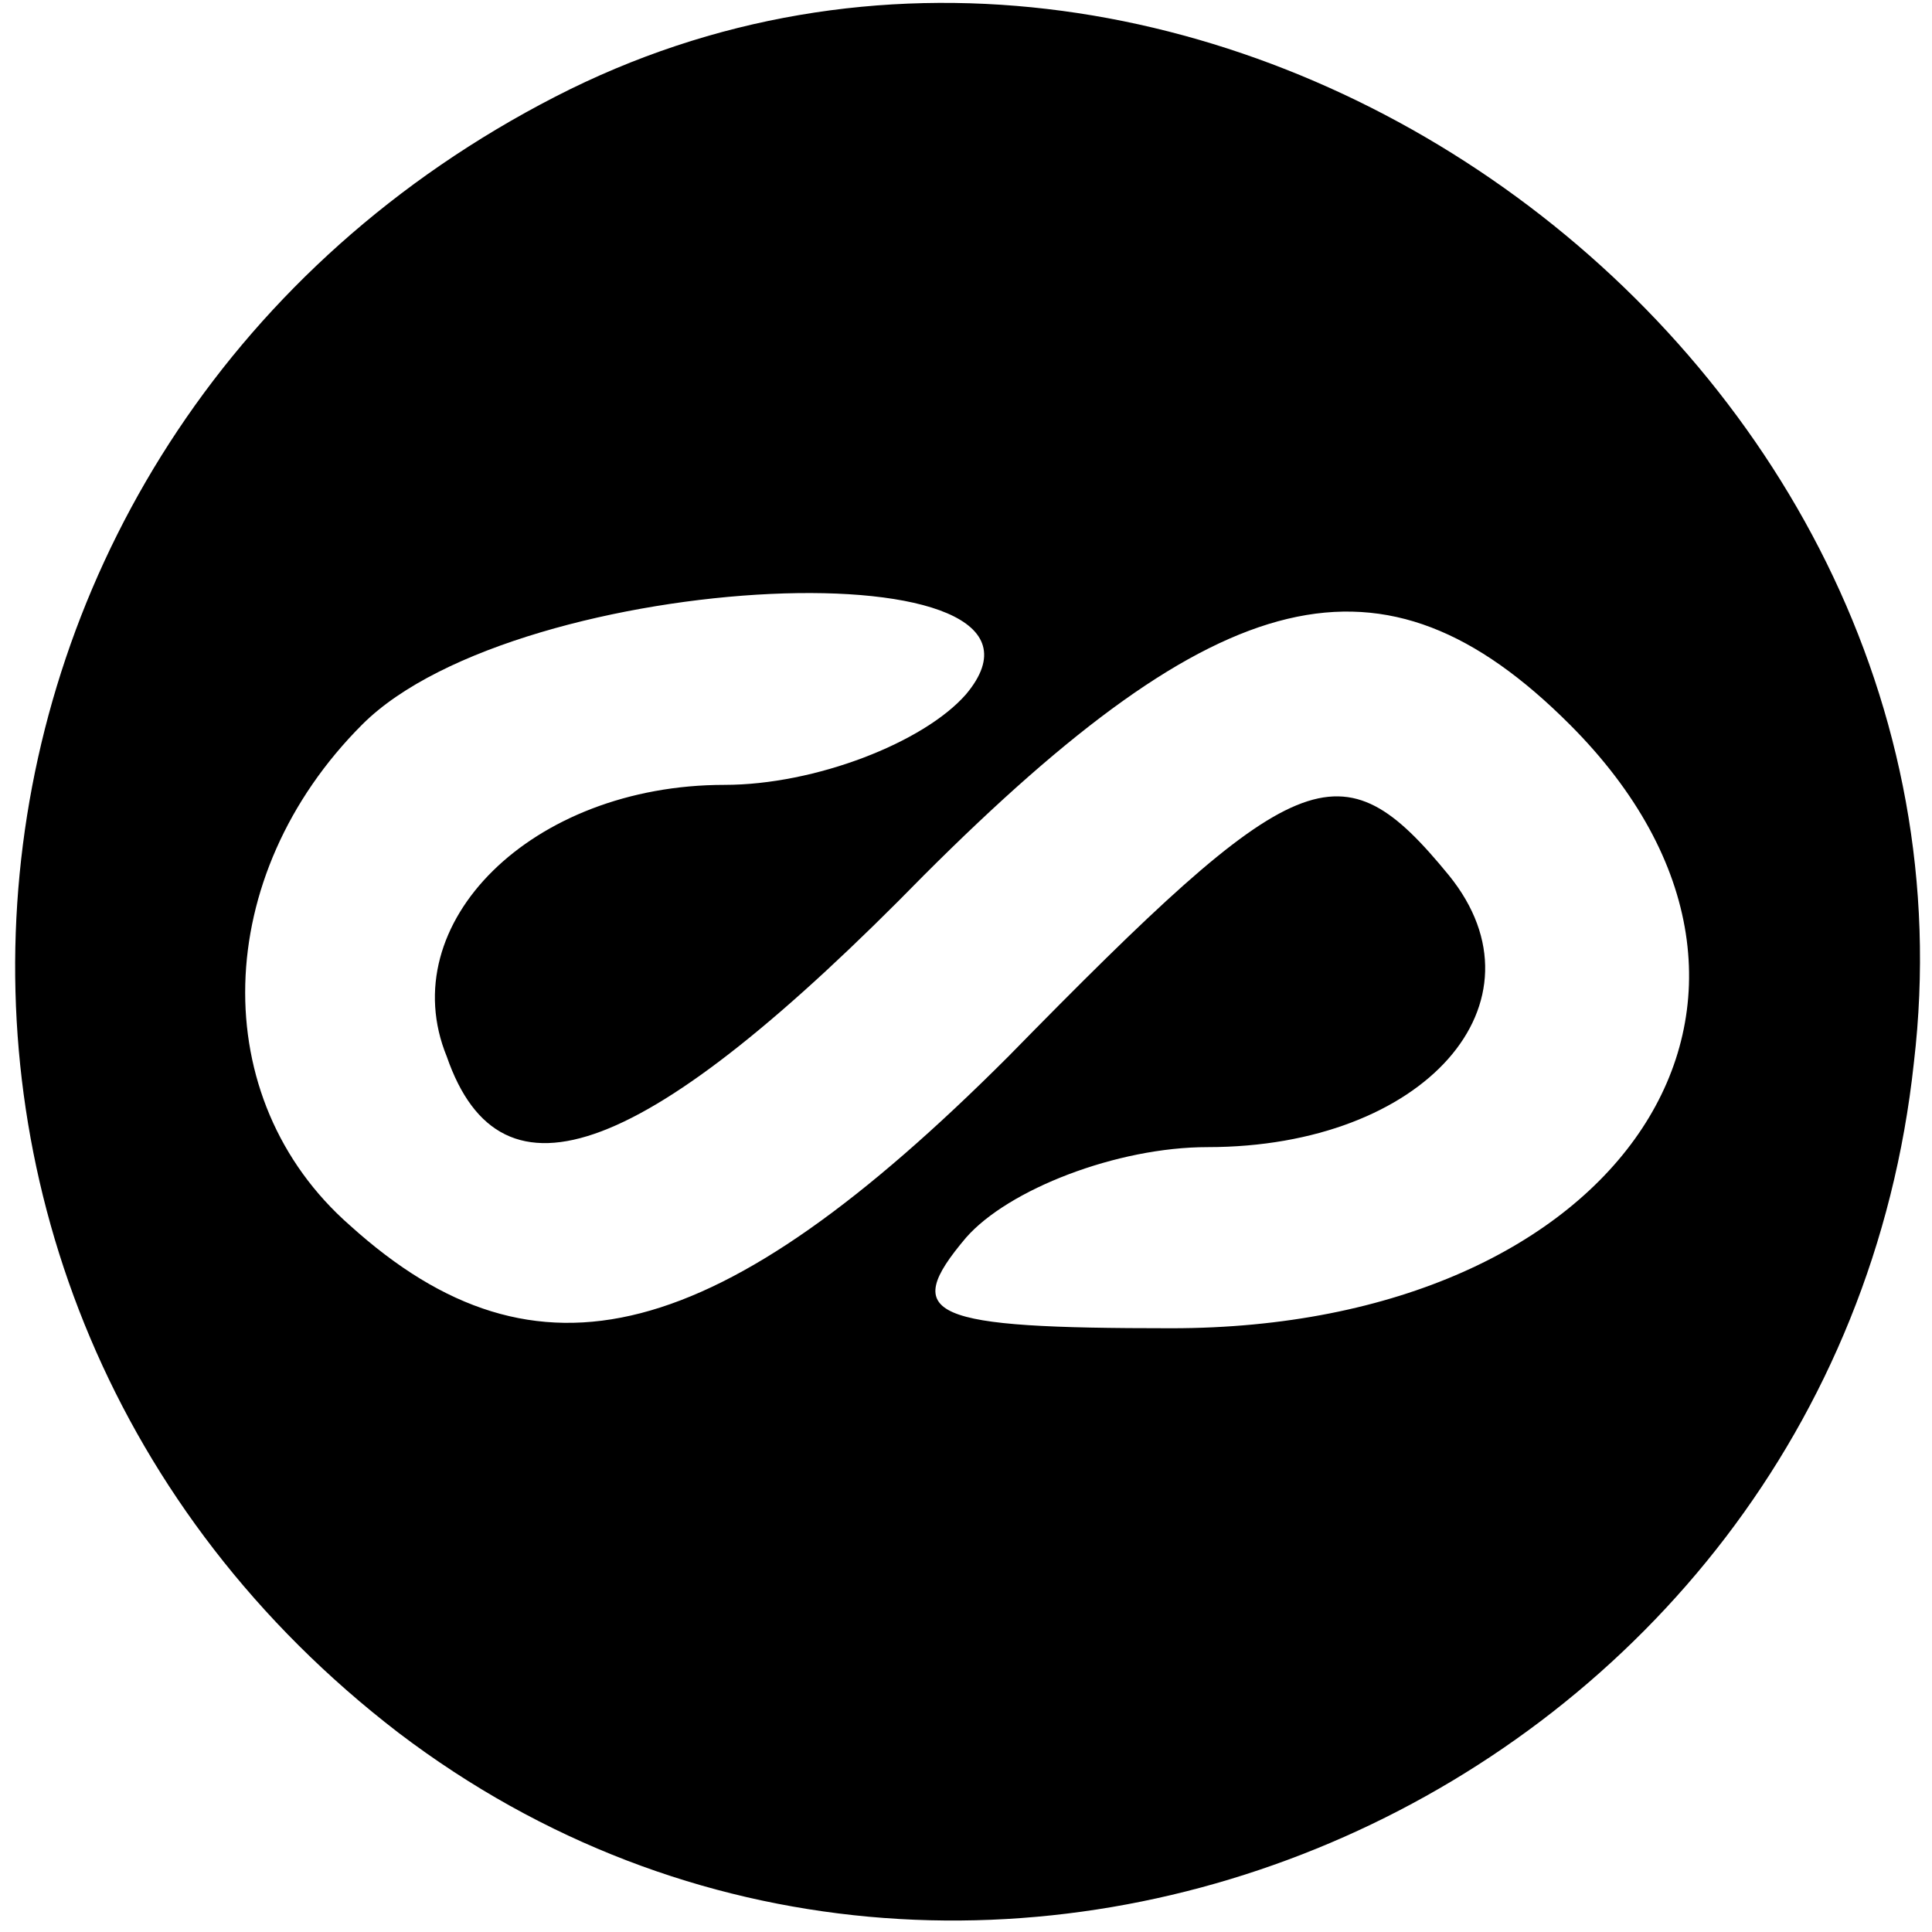 <?xml version="1.0" standalone="no"?>
<!DOCTYPE svg PUBLIC "-//W3C//DTD SVG 20010904//EN"
 "http://www.w3.org/TR/2001/REC-SVG-20010904/DTD/svg10.dtd">
<svg version="1.0" xmlns="http://www.w3.org/2000/svg"
 width="32pt" height="32pt" viewBox="0 0 32 32"
 preserveAspectRatio="xMidYMid meet">

<g transform="translate(0,32) scale(0.1,-0.1)"
fill="#000000" stroke="none">
<path d="M92 304 c-107 -55 -121 -198 -26 -271 96 -73 238 -10 251 111 14 119
-120 214 -225 160z m68 -99 c-7 -8 -25 -15 -40 -15 -32 0 -55 -23 -46 -45 9
-26 33 -17 79 30 49 49 76 56 107 25 45 -45 9 -100 -66 -100 -40 0 -45 2 -34
15 7 8 25 15 40 15 36 0 57 24 40 45 -18 22 -25 19 -73 -30 -48 -48 -78 -56
-109 -28 -24 21 -23 58 2 83 26 26 121 30 100 5z"/>
</g>
</svg>

